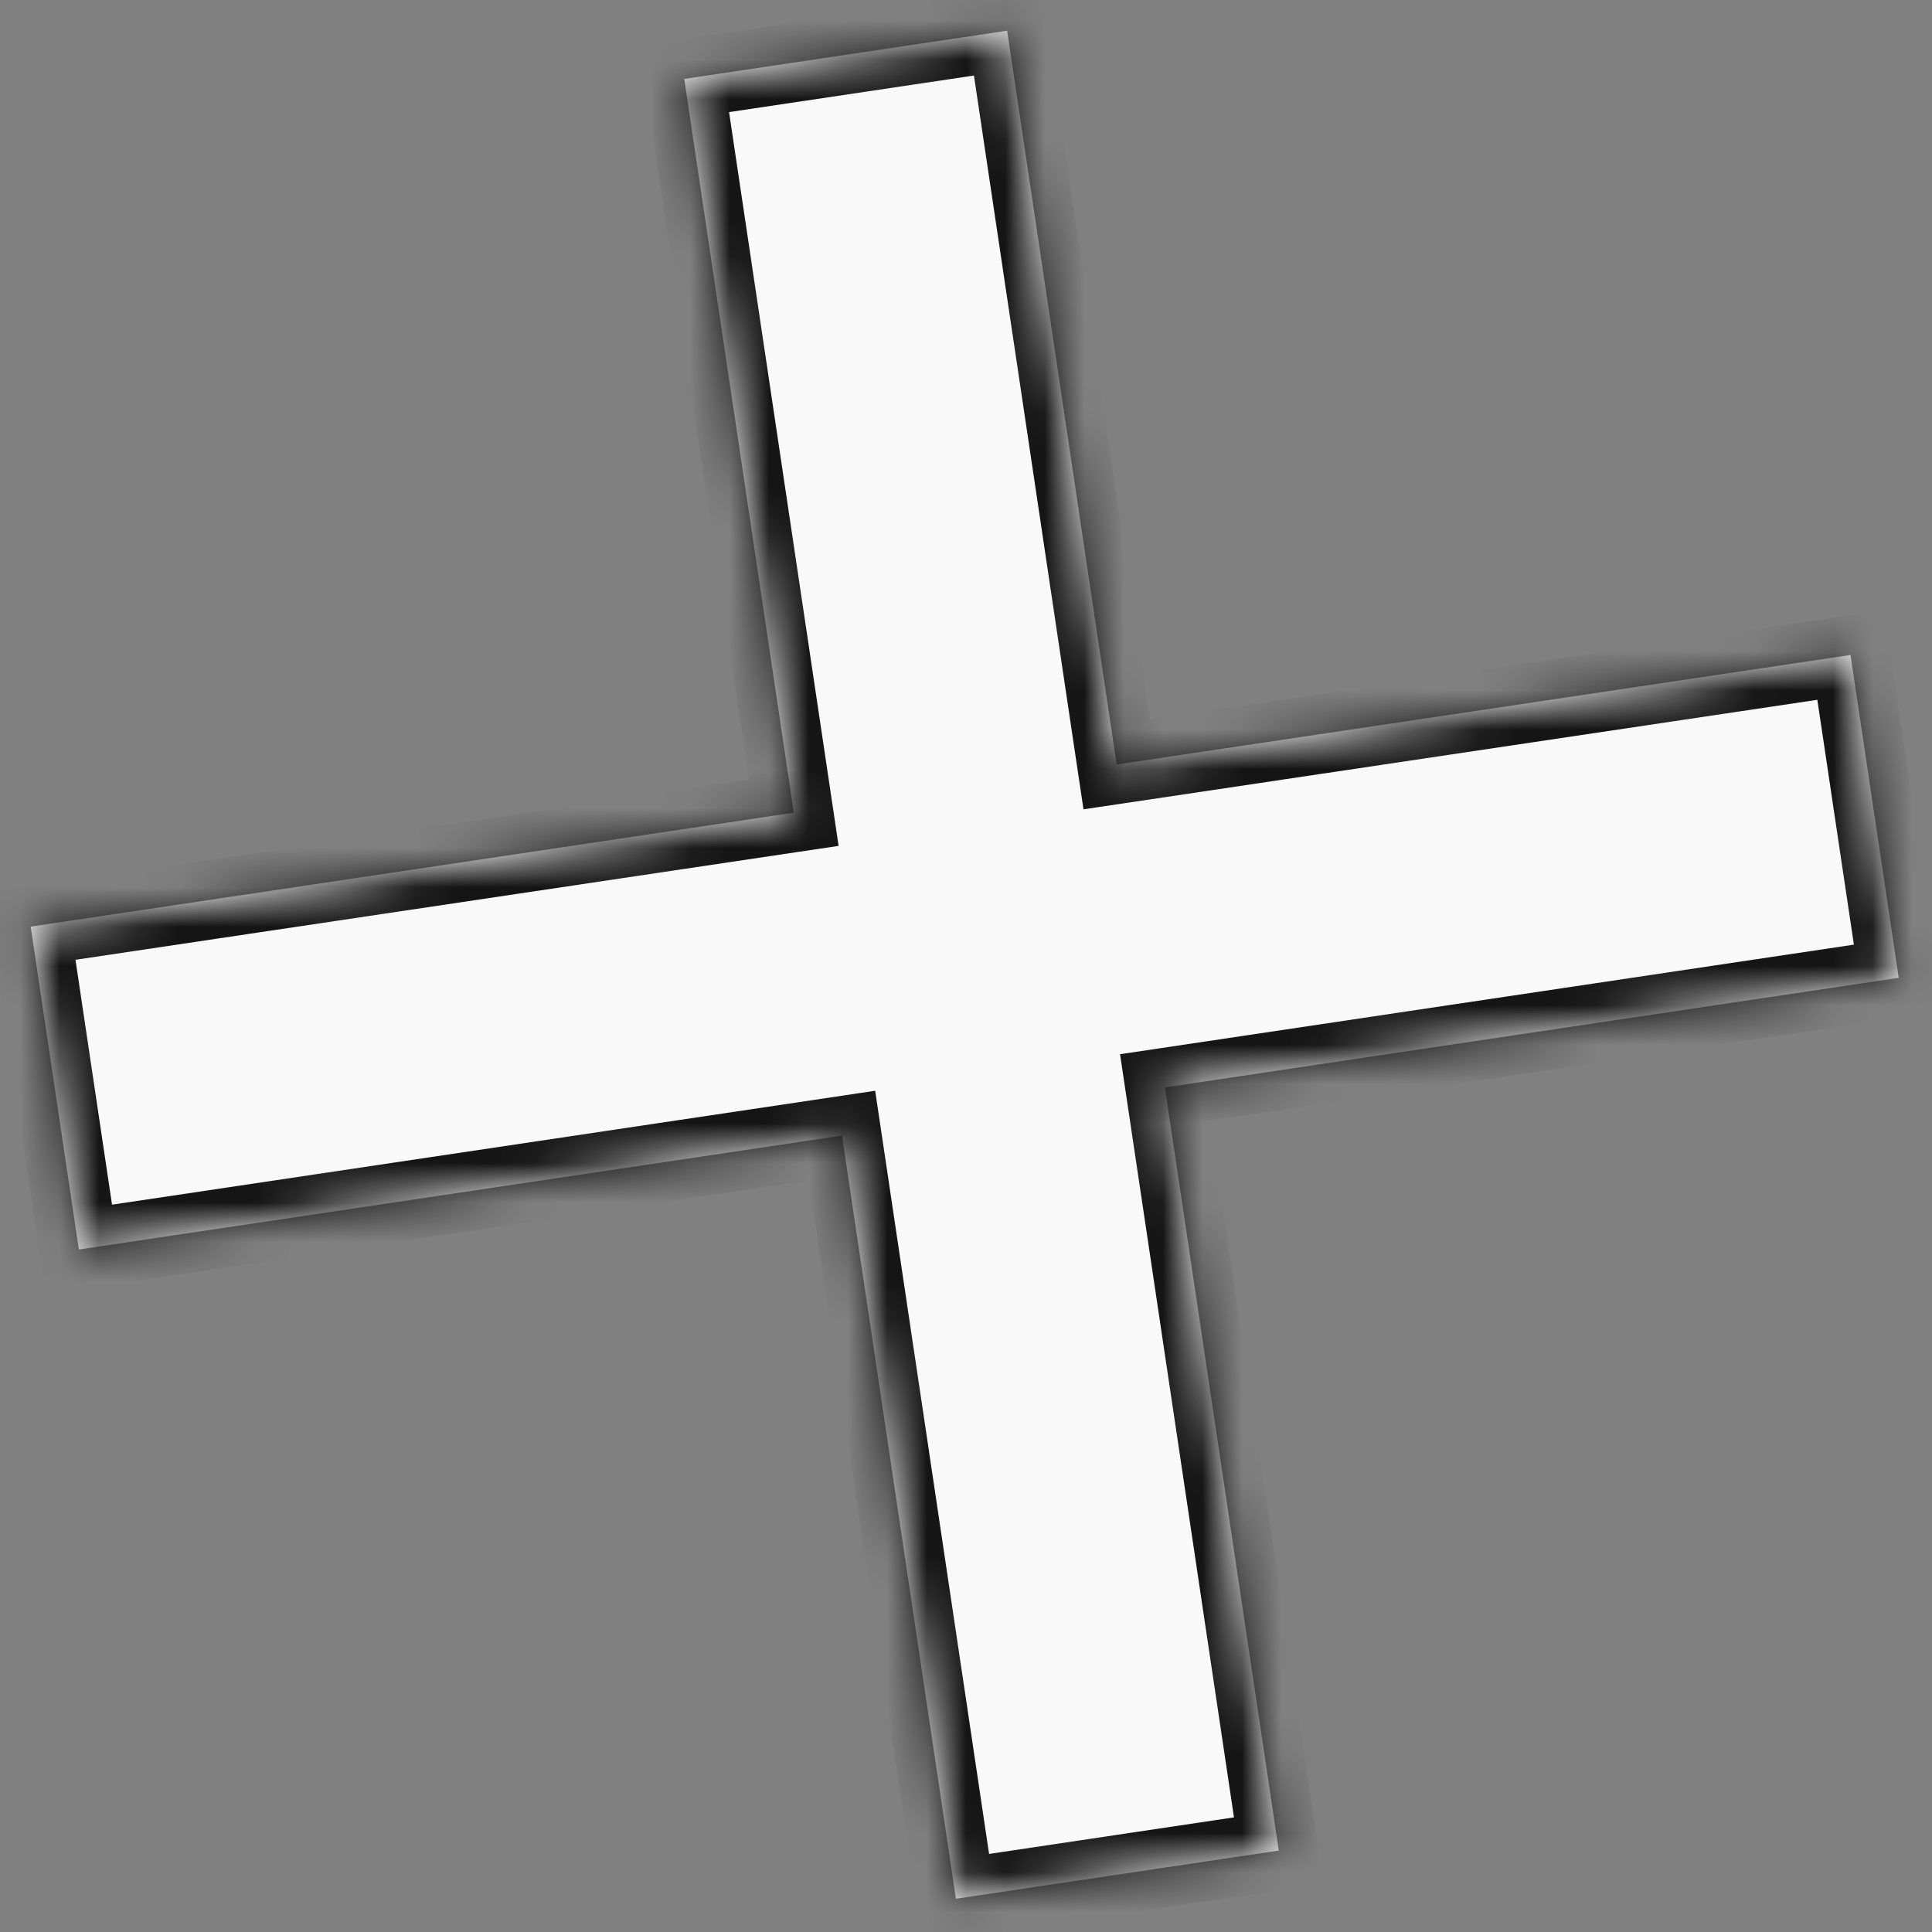 <?xml version="1.0" encoding="UTF-8"?> <svg xmlns="http://www.w3.org/2000/svg" width="49" height="49" viewBox="0 0 49 49" fill="none"><rect x="0" y="0" width="49" height="49" fill="#808080" stroke="none"/> <mask id="path-1-inside-1_2_1093" fill="white"> <path fill-rule="evenodd" clip-rule="evenodd" d="M25.543 0.779L17.354 2.002L20.133 20.612L0.778 23.501L2 31.69L21.355 28.801L24.244 48.157L32.433 46.934L29.544 27.579L48.156 24.8L46.933 16.612L28.321 19.39L25.543 0.779Z"></path> </mask> <path fill-rule="evenodd" clip-rule="evenodd" d="M25.543 0.779L17.354 2.002L20.133 20.612L0.778 23.501L2 31.69L21.355 28.801L24.244 48.157L32.433 46.934L29.544 27.579L48.156 24.8L46.933 16.612L28.321 19.39L25.543 0.779Z" fill="#F9F9F9"></path> <path d="M17.354 2.002L17.207 1.012L16.218 1.16L16.365 2.149L17.354 2.002ZM25.543 0.779L26.532 0.632L26.385 -0.358L25.396 -0.21L25.543 0.779ZM20.133 20.612L20.28 21.601L21.269 21.454L21.122 20.465L20.133 20.612ZM0.778 23.501L0.63 22.512L-0.359 22.66L-0.211 23.649L0.778 23.501ZM2 31.69L1.011 31.838L1.159 32.827L2.148 32.679L2 31.69ZM21.355 28.801L22.344 28.653L22.196 27.664L21.207 27.812L21.355 28.801ZM24.244 48.157L23.255 48.304L23.403 49.293L24.392 49.146L24.244 48.157ZM32.433 46.934L32.581 47.923L33.57 47.776L33.422 46.787L32.433 46.934ZM29.544 27.579L29.396 26.59L28.407 26.737L28.555 27.726L29.544 27.579ZM48.156 24.8L48.303 25.79L49.292 25.642L49.145 24.653L48.156 24.8ZM46.933 16.612L47.922 16.464L47.775 15.475L46.786 15.623L46.933 16.612ZM28.321 19.39L27.332 19.538L27.48 20.526L28.469 20.379L28.321 19.39ZM17.502 2.991L25.691 1.768L25.396 -0.21L17.207 1.012L17.502 2.991ZM21.122 20.465L18.343 1.854L16.365 2.149L19.143 20.76L21.122 20.465ZM0.926 24.49L20.28 21.601L19.985 19.623L0.63 22.512L0.926 24.49ZM2.989 31.543L1.767 23.354L-0.211 23.649L1.011 31.838L2.989 31.543ZM21.207 27.812L1.853 30.701L2.148 32.679L21.503 29.79L21.207 27.812ZM25.233 48.009L22.344 28.653L20.366 28.949L23.255 48.304L25.233 48.009ZM32.285 45.945L24.096 47.168L24.392 49.146L32.581 47.923L32.285 45.945ZM28.555 27.726L31.444 47.082L33.422 46.787L30.533 27.431L28.555 27.726ZM48.008 23.811L29.396 26.59L29.691 28.568L48.303 25.79L48.008 23.811ZM45.944 16.759L47.167 24.948L49.145 24.653L47.922 16.464L45.944 16.759ZM28.469 20.379L47.081 17.601L46.786 15.623L28.174 18.401L28.469 20.379ZM24.554 0.927L27.332 19.538L29.31 19.242L26.532 0.632L24.554 0.927Z" fill="#151515" mask="url(#path-1-inside-1_2_1093)"></path> </svg> 